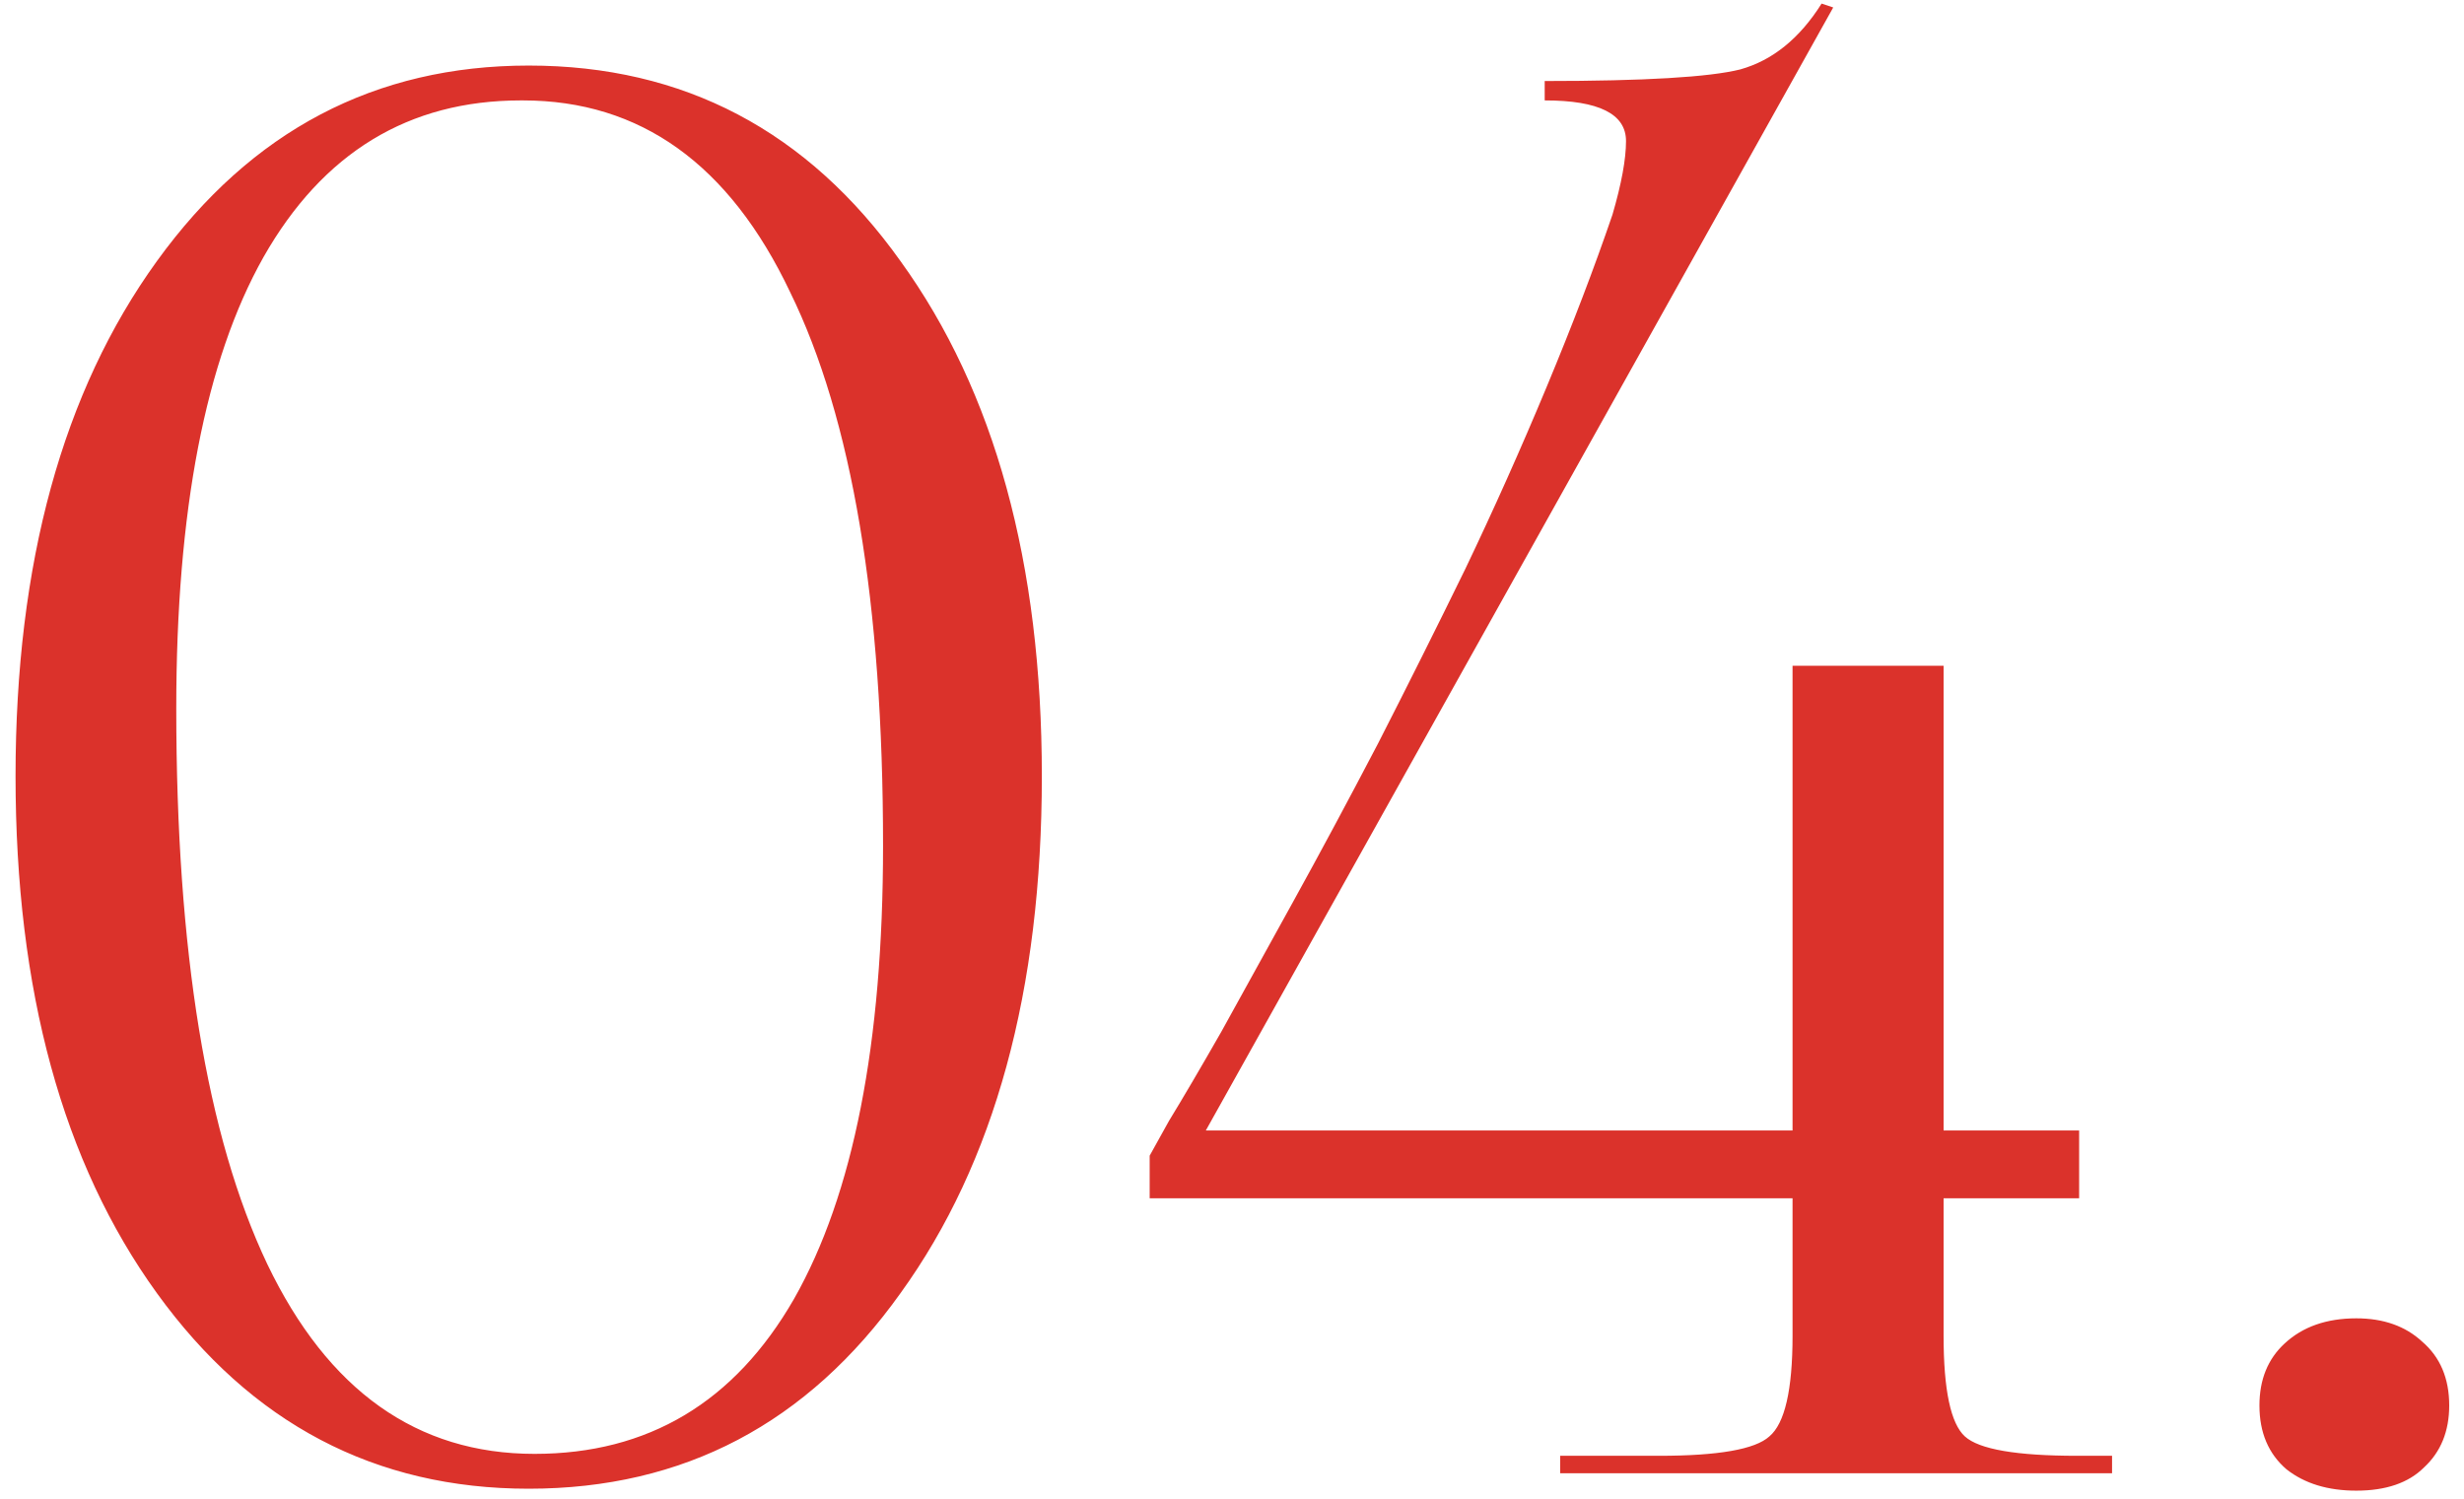 <?xml version="1.0" encoding="UTF-8"?> <svg xmlns="http://www.w3.org/2000/svg" width="97" height="59" viewBox="0 0 97 59" fill="none"> <path d="M20.585 3.953H20.508C16.087 3.953 12.707 6.011 10.37 10.127C8.083 14.193 6.939 20.113 6.939 27.889C6.939 37.443 8.134 44.736 10.522 49.767C12.911 54.748 16.417 57.238 21.042 57.238C25.514 57.238 28.919 55.205 31.257 51.139C33.595 47.023 34.763 41.077 34.763 33.301C34.763 23.747 33.544 16.48 31.104 11.499C28.716 6.468 25.209 3.953 20.585 3.953ZM20.813 2.581C26.912 2.581 31.79 5.147 35.45 10.28C39.159 15.413 41.014 22.172 41.014 30.557C41.014 38.993 39.159 45.778 35.45 50.911C31.79 56.043 26.912 58.61 20.813 58.61C14.766 58.61 9.887 56.043 6.177 50.911C2.467 45.778 0.612 38.993 0.612 30.557C0.612 22.172 2.467 15.413 6.177 10.28C9.887 5.147 14.766 2.581 20.813 2.581ZM47.469 44.507H70.567V26.212H76.513V44.507H81.849V47.175H76.513V52.588C76.513 54.722 76.793 56.043 77.352 56.552C77.911 57.06 79.385 57.314 81.773 57.314H83.145V58H61.42V57.314H65.307C67.645 57.314 69.094 57.06 69.653 56.552C70.262 56.043 70.567 54.722 70.567 52.588V47.175H45.259V45.498L46.021 44.126C46.58 43.211 47.266 42.042 48.079 40.62C48.892 39.146 49.833 37.443 50.9 35.512C51.967 33.581 53.085 31.497 54.254 29.261C55.423 26.974 56.566 24.687 57.684 22.4C58.802 20.063 59.87 17.674 60.886 15.235C61.902 12.795 62.766 10.534 63.478 8.45C63.834 7.231 64.011 6.265 64.011 5.554C64.011 4.486 62.944 3.953 60.81 3.953V3.19C64.723 3.19 67.289 3.038 68.509 2.733C69.78 2.377 70.847 1.513 71.711 0.141L72.168 0.294L47.469 44.507ZM92.759 51.902C93.826 51.902 94.69 52.206 95.35 52.816C96.062 53.426 96.418 54.265 96.418 55.332C96.418 56.348 96.087 57.161 95.427 57.771C94.817 58.381 93.927 58.686 92.759 58.686C91.641 58.686 90.726 58.407 90.014 57.847C89.303 57.238 88.947 56.399 88.947 55.332C88.947 54.316 89.277 53.502 89.938 52.893C90.65 52.232 91.59 51.902 92.759 51.902Z" fill="#DB322B"></path> </svg> 